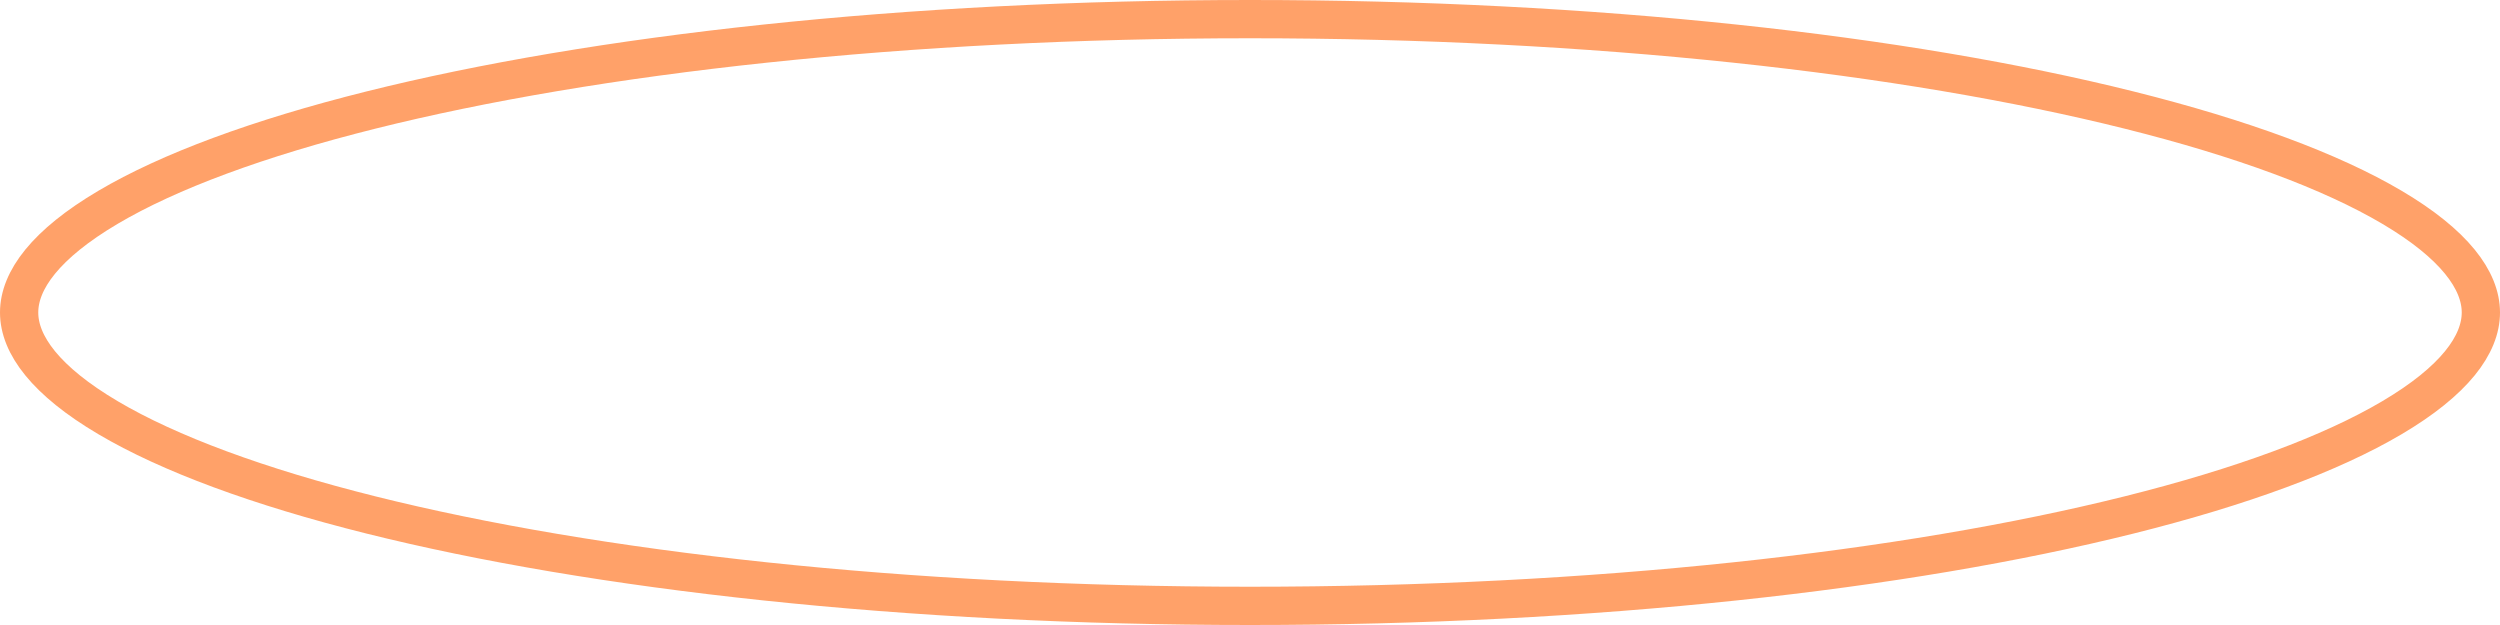 <svg xmlns="http://www.w3.org/2000/svg" width="196" height="49" viewBox="0 0 196 49" fill="none"><path d="M98 1.5C124.976 1.5 149.348 4.235 166.933 8.631C175.736 10.832 182.754 13.429 187.535 16.255C192.417 19.14 194.5 21.975 194.5 24.5C194.5 27.025 192.417 29.86 187.535 32.745C182.754 35.571 175.736 38.168 166.933 40.369C149.348 44.765 124.976 47.5 98 47.5C71.024 47.5 46.652 44.765 29.067 40.369C20.264 38.168 13.246 35.571 8.465 32.745C3.583 29.86 1.5 27.025 1.5 24.5C1.5 21.975 3.583 19.14 8.465 16.255C13.246 13.429 20.264 10.832 29.067 8.631C46.652 4.235 71.024 1.5 98 1.5Z" stroke="#FFA169" stroke-width="3"></path></svg>